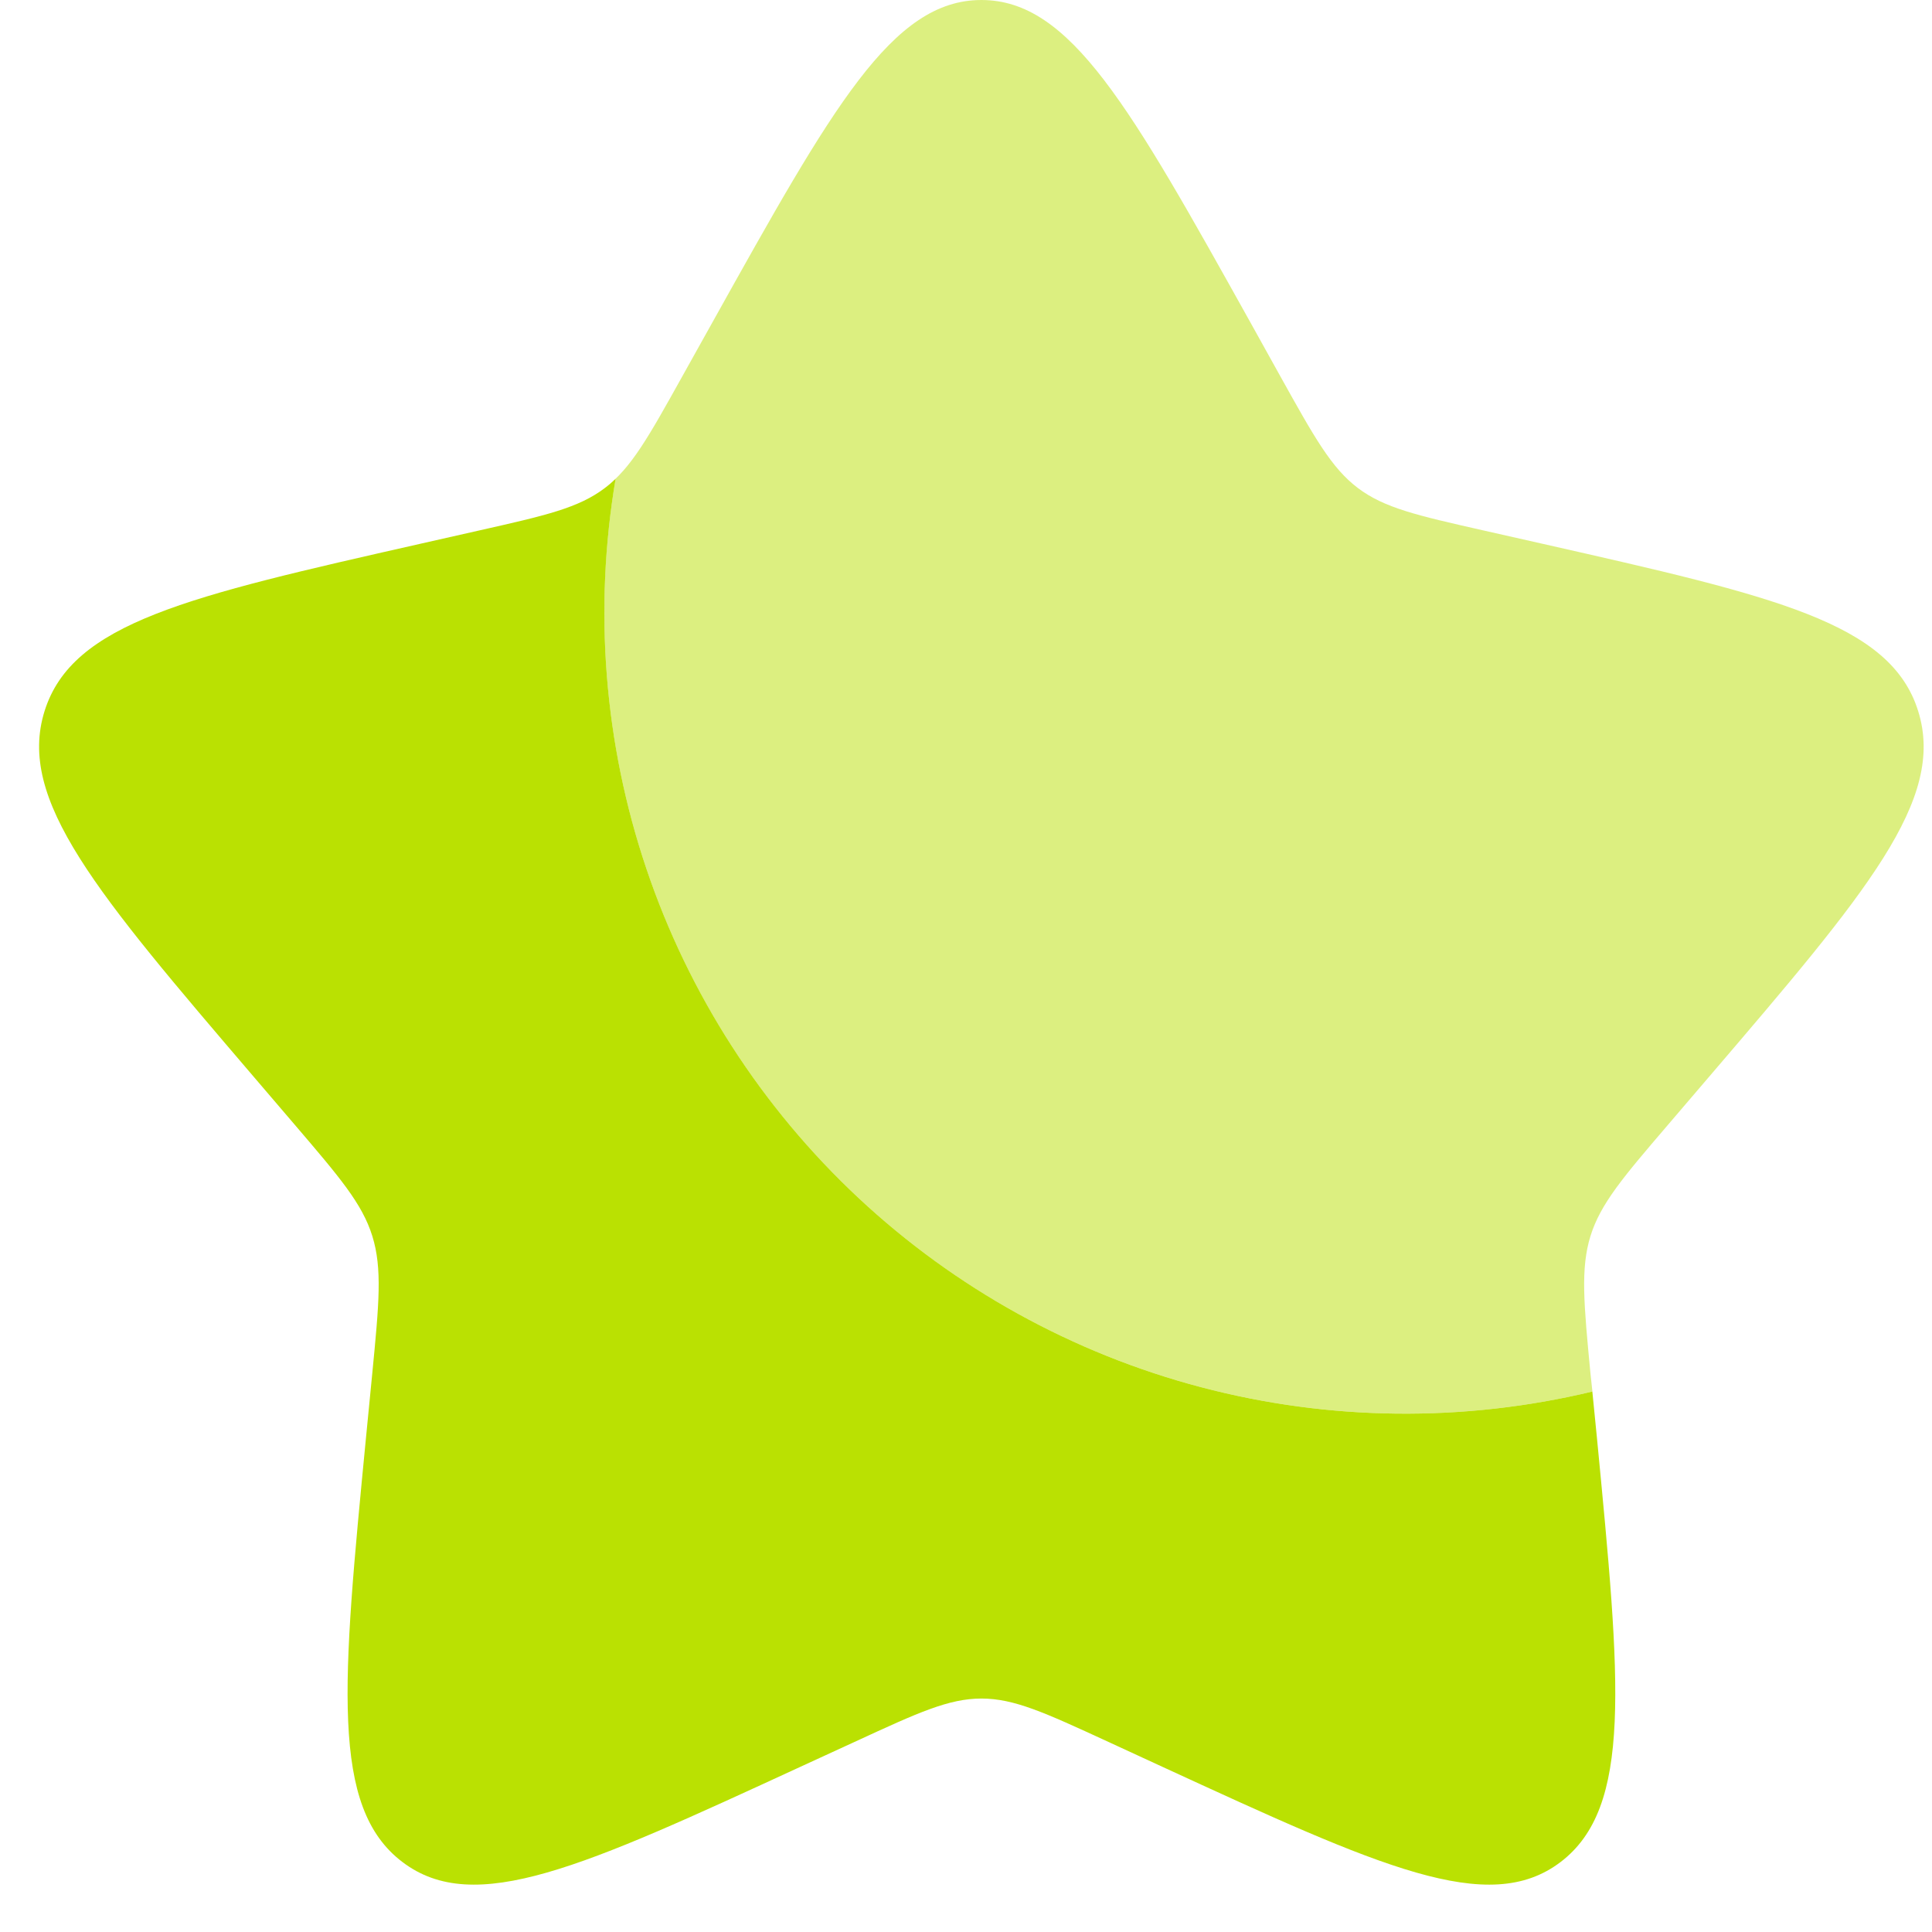 <svg width="31" height="31" viewBox="0 0 31 31" fill="none" xmlns="http://www.w3.org/2000/svg">
<path d="M25.55 22.328C23.483 22.824 21.326 22.8 19.271 22.258C17.216 21.716 15.327 20.672 13.774 19.221C12.222 17.77 11.053 15.956 10.373 13.943C9.693 11.929 9.523 9.778 9.878 7.682C9.824 7.735 9.767 7.784 9.707 7.829C9.284 8.151 8.755 8.271 7.696 8.51L6.736 8.727C3.017 9.569 1.157 9.99 0.714 11.413C0.272 12.834 1.54 14.317 4.075 17.282L4.731 18.049C5.451 18.891 5.812 19.313 5.974 19.833C6.136 20.355 6.082 20.917 5.973 22.04L5.873 23.064C5.49 27.021 5.298 28.999 6.457 29.877C7.615 30.757 9.357 29.956 12.837 28.352L13.74 27.937C14.729 27.481 15.223 27.254 15.748 27.254C16.273 27.254 16.767 27.481 17.757 27.937L18.657 28.352C22.139 29.954 23.881 30.756 25.038 29.879C26.197 28.999 26.005 27.021 25.623 23.064L25.55 22.328Z" fill="#BAE102"/>
<path opacity="0.5" d="M11.442 5.153L10.946 6.042C10.402 7.019 10.13 7.507 9.706 7.829C9.767 7.784 9.823 7.735 9.877 7.682C9.522 9.778 9.692 11.929 10.372 13.943C11.052 15.957 12.221 17.771 13.774 19.222C15.327 20.673 17.216 21.716 19.271 22.258C21.326 22.8 23.484 22.824 25.551 22.328L25.52 22.04C25.413 20.917 25.359 20.355 25.52 19.833C25.682 19.313 26.042 18.891 26.763 18.049L27.419 17.282C29.955 14.319 31.222 12.835 30.779 11.413C30.338 9.99 28.478 9.568 24.758 8.727L23.797 8.51C22.74 8.271 22.211 8.151 21.786 7.829C21.362 7.507 21.09 7.019 20.546 6.042L20.052 5.153C18.136 1.718 17.179 0 15.747 0C14.315 0 13.358 1.718 11.442 5.153Z" fill="#BAE102"/>
</svg>
